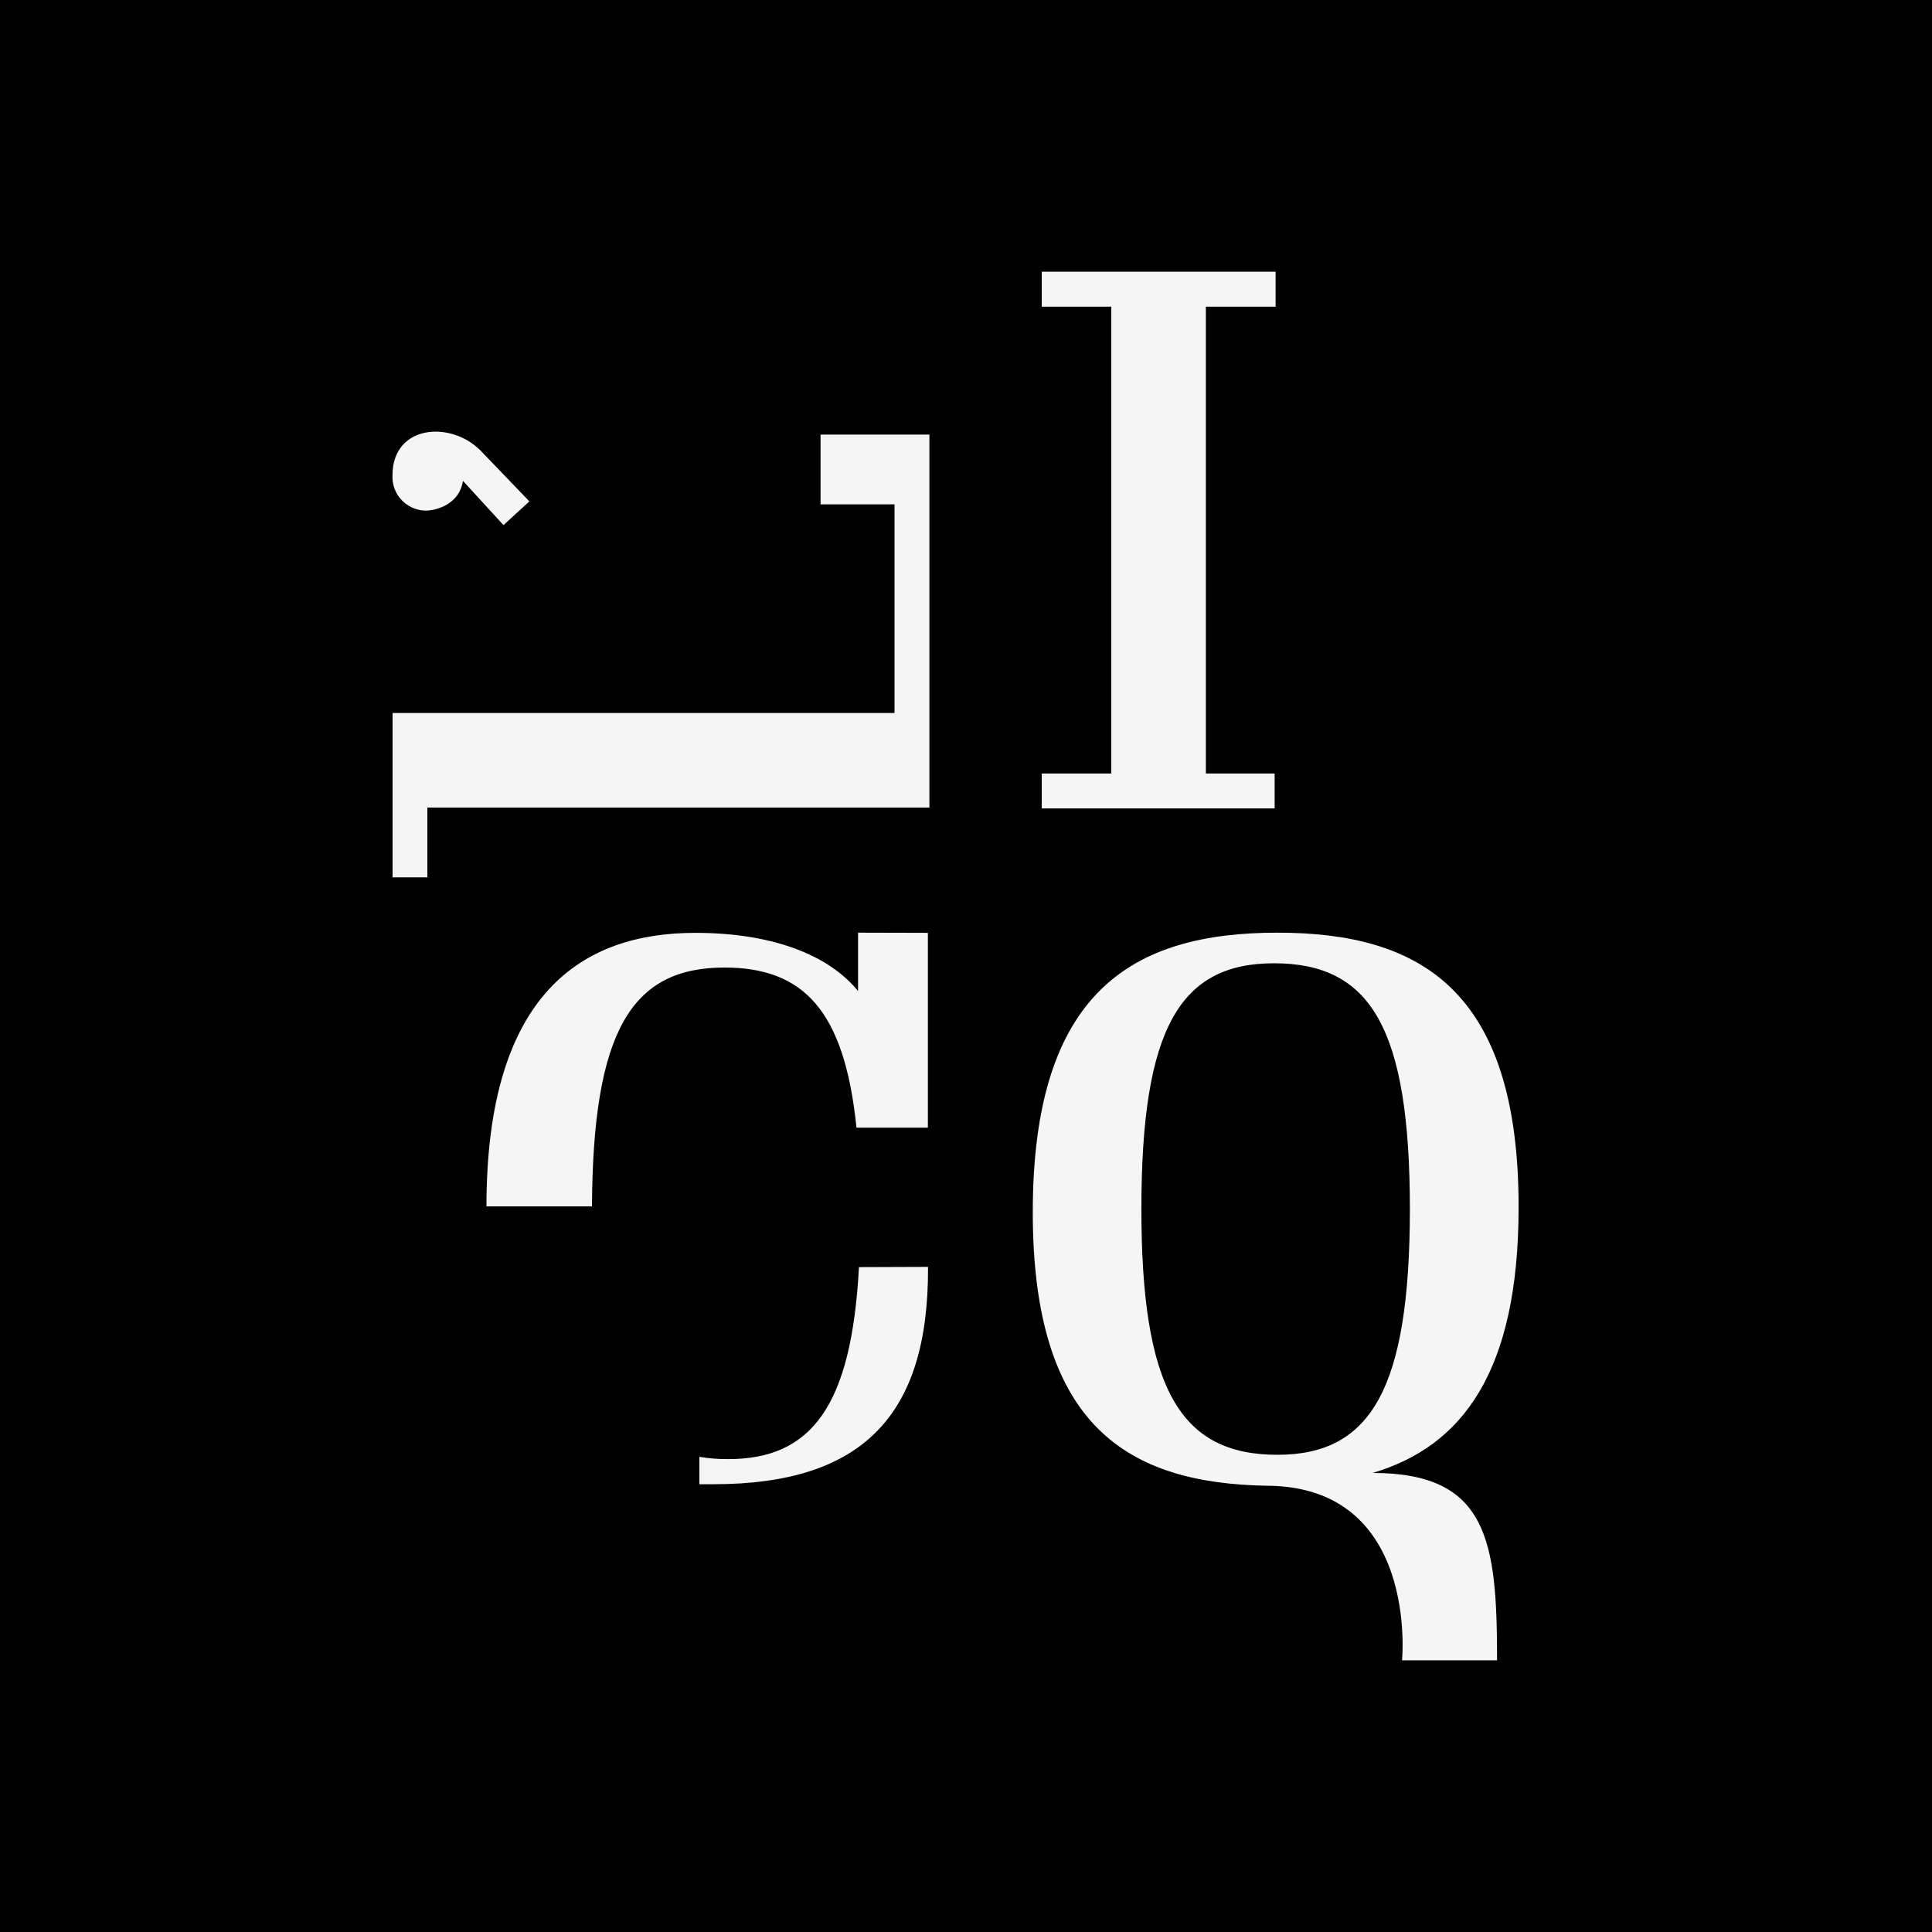 <svg xmlns="http://www.w3.org/2000/svg" width="64" height="64" viewBox="0 0 64 64" fill="none"><rect width="64" height="64" fill="black"></rect><path d="M27.182 14.396V16.707H29.632V23.619H13.004V29.063H14.157V26.752H30.788V14.396H27.182Z" fill="#F5F5F5"></path><path d="M17.536 16.609L16.679 17.395L15.335 15.929C15.233 16.656 14.524 16.914 14.089 16.914C13.94 16.911 13.793 16.878 13.657 16.816C13.521 16.755 13.398 16.667 13.297 16.558C13.195 16.448 13.117 16.319 13.066 16.179C13.015 16.039 12.993 15.889 13.002 15.741C13.002 14.079 14.916 13.921 15.915 14.921L17.536 16.609Z" fill="#F5F5F5"></path><path d="M42.256 10.159V9H34.51V10.159H36.811V25.623H34.51V26.78H42.224V25.623H39.946V10.159H42.256Z" fill="#F5F5F5"></path><path d="M28.424 30.896V32.829C27.448 31.629 25.576 30.902 23.036 30.902C19.319 30.902 16.115 32.874 16.115 39.963H19.61C19.64 34.136 20.929 32.051 23.997 32.051C26.636 32.051 27.978 33.499 28.372 37.356H30.737V30.902L28.424 30.896ZM28.454 41.975C28.208 46.575 26.888 48.335 24.12 48.335C23.801 48.337 23.482 48.312 23.168 48.26V49.167C23.317 49.167 23.473 49.167 23.63 49.167C28.552 49.167 30.769 46.907 30.742 41.967L28.454 41.975Z" fill="#F5F5F5"></path><path d="M45.471 48.793C48.427 47.917 50.306 45.464 50.306 39.984C50.306 32.772 47.025 30.896 42.316 30.896C37.535 30.896 34.212 32.825 34.212 40.157C34.212 47.28 37.395 49.136 41.962 49.217C47.011 49.235 46.444 55 46.444 55H49.592C49.593 51.048 49.296 48.793 45.471 48.793ZM42.316 48.192C39.088 48.192 37.81 45.988 37.81 40.048C37.81 34.051 39.096 31.91 42.202 31.91C45.406 31.91 46.704 34.051 46.704 40.069C46.697 45.988 45.422 48.192 42.316 48.192Z" fill="#F5F5F5"></path></svg>